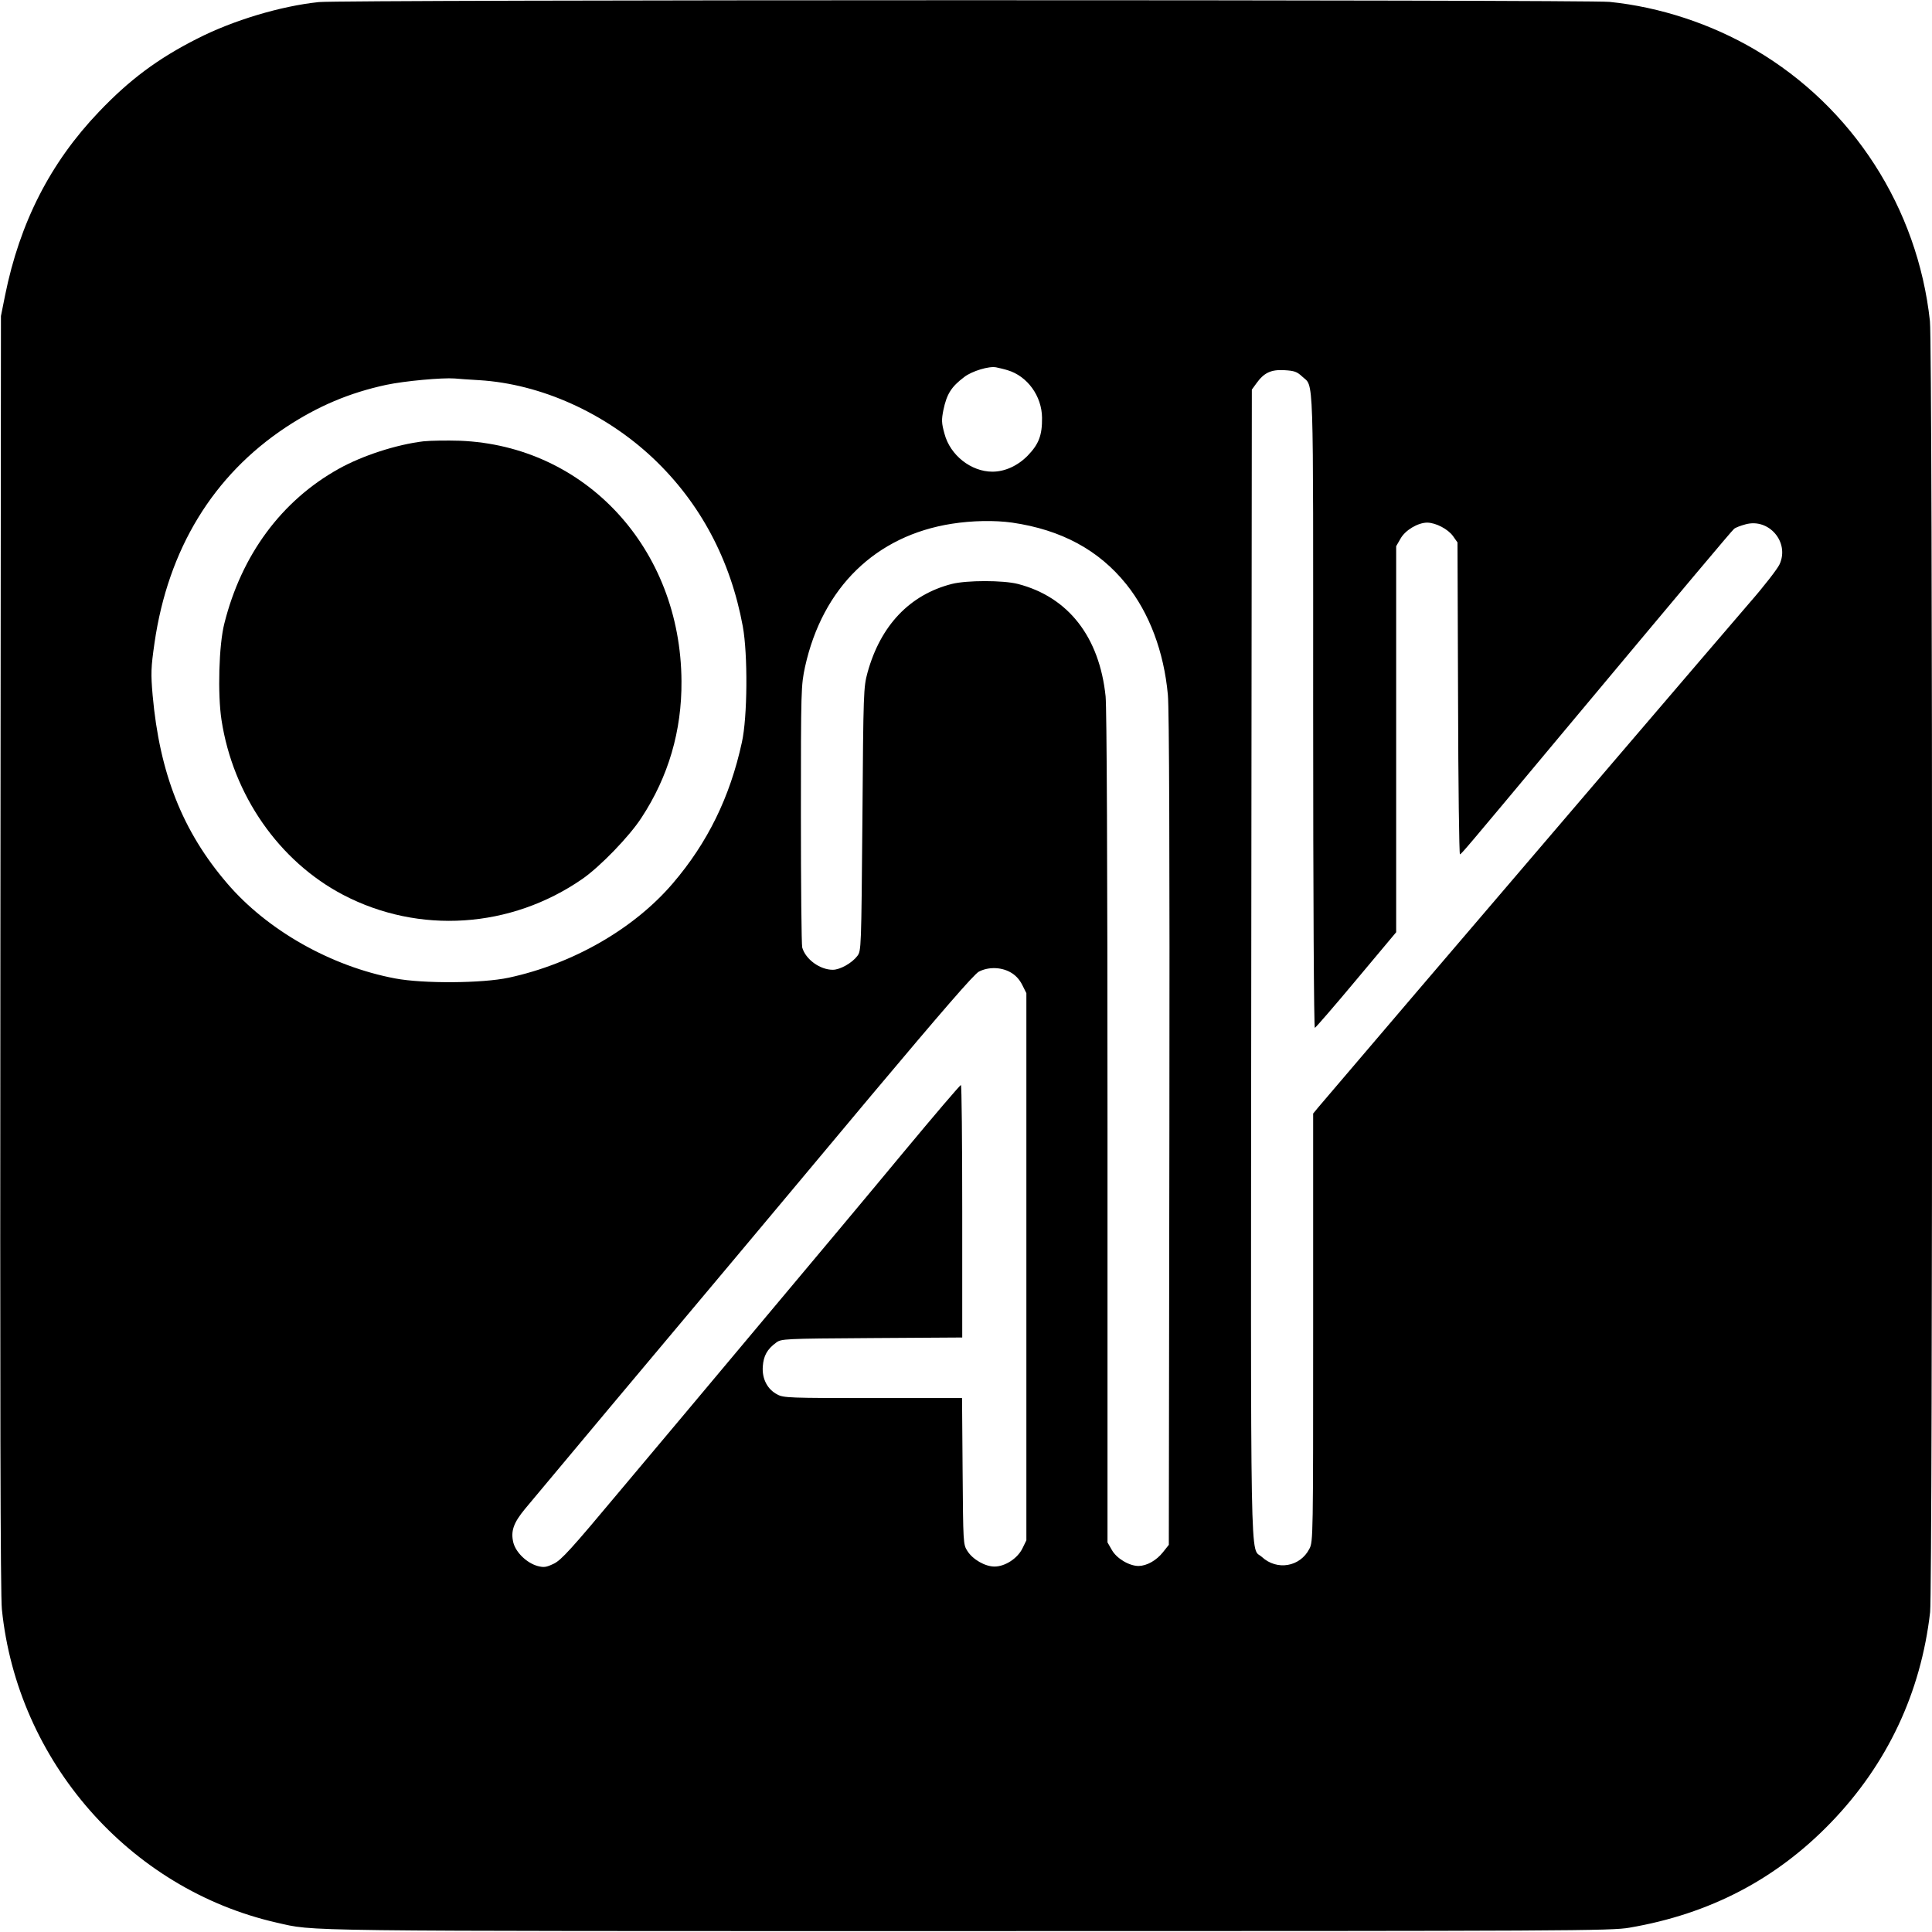 <?xml version="1.0" standalone="no"?>
<!DOCTYPE svg PUBLIC "-//W3C//DTD SVG 20010904//EN"
 "http://www.w3.org/TR/2001/REC-SVG-20010904/DTD/svg10.dtd">
<svg version="1.0" xmlns="http://www.w3.org/2000/svg"
 width="1024pt" height="1024pt" viewBox="0 0 1024 1024"
 preserveAspectRatio="xMidYMid meet">
<g transform="translate(0,1024) scale(0.1,-0.1)"
fill="#000000" stroke="none">
<path d="M1690 10229 c-202 -21 -455 -97 -645 -194 -209 -106 -358 -217 -521
-388 -257 -269 -419 -586 -497 -972 l-22 -110 -3 -3375 c-2 -2350 0 -3407 8
-3480 82 -805 676 -1482 1455 -1660 210 -47 35 -45 3660 -45 3209 0 3416 1
3512 18 426 73 778 257 1068 558 298 309 476 687 525 1114 14 127 14 6710 -1
6843 -65 600 -409 1134 -926 1438 -232 137 -505 227 -772 254 -123 12 -6723
12 -6841 -1z m3650 -1951 c105 -31 182 -137 183 -252 1 -93 -17 -140 -76 -201
-53 -54 -121 -85 -187 -85 -113 0 -224 87 -254 201 -16 57 -16 74 -6 125 18
86 42 124 111 176 40 31 132 59 169 51 14 -3 41 -9 60 -15z m1561 -33 c64 -61
59 75 59 -1770 0 -999 4 -1685 9 -1683 5 2 104 116 220 255 l211 252 0 1023 0
1023 23 40 c25 45 92 85 142 85 46 -1 109 -34 136 -71 l24 -34 3 -828 c1 -456
6 -827 10 -825 9 3 18 13 527 623 682 816 912 1090 926 1102 8 7 35 17 61 24
124 34 234 -95 180 -212 -11 -24 -82 -116 -159 -204 -76 -88 -390 -455 -698
-815 -308 -360 -785 -918 -1060 -1240 -275 -322 -512 -600 -527 -618 l-28 -34
0 -1134 c0 -1109 0 -1136 -20 -1173 -49 -96 -172 -117 -252 -43 -63 58 -59
-191 -56 3147 l3 3040 24 33 c40 56 77 74 148 70 53 -3 67 -8 94 -33z m-4361
-20 c327 -20 668 -174 923 -415 248 -235 409 -537 474 -890 27 -148 25 -482
-5 -615 -63 -290 -182 -532 -366 -747 -206 -241 -530 -427 -870 -500 -140 -30
-453 -32 -601 -4 -340 64 -678 255 -891 504 -237 276 -358 584 -395 997 -10
117 -9 145 10 278 72 496 310 887 697 1143 170 112 336 182 530 224 99 21 298
39 364 34 19 -2 78 -6 130 -9z m2825 -755 c260 -38 459 -145 605 -327 121
-151 199 -356 220 -586 7 -76 10 -825 8 -2309 l-3 -2196 -31 -39 c-35 -44 -85
-72 -129 -73 -50 0 -117 40 -142 85 l-23 40 0 2191 c0 1444 -4 2226 -10 2293
-33 316 -198 527 -465 596 -79 20 -270 20 -350 0 -223 -57 -378 -220 -447
-470 -21 -78 -22 -98 -27 -777 -6 -687 -6 -697 -27 -725 -28 -37 -91 -73 -130
-73 -68 0 -144 55 -162 118 -4 15 -7 333 -7 707 0 666 1 682 22 781 93 421
375 695 778 758 109 17 226 19 320 6z m-10 -2383 c26 -14 48 -37 63 -67 l22
-44 0 -1450 0 -1450 -21 -43 c-26 -53 -92 -96 -148 -96 -50 0 -116 38 -144 83
-22 34 -22 43 -25 423 l-3 387 -472 0 c-441 0 -475 1 -507 19 -53 27 -82 84
-77 149 4 56 23 91 71 126 27 20 40 21 507 24 l479 3 0 669 c0 369 -3 670 -7
669 -5 0 -142 -161 -305 -357 -163 -197 -502 -602 -754 -902 -251 -300 -591
-705 -755 -900 -250 -299 -304 -359 -344 -378 -40 -19 -52 -21 -86 -12 -57 16
-114 71 -128 123 -15 61 0 105 62 180 51 62 767 917 1116 1332 101 121 425
507 718 858 378 450 545 643 571 657 50 26 117 25 167 -3z"/>
<path d="M2245 7901 c-143 -17 -325 -76 -450 -146 -303 -169 -515 -456 -606
-820 -29 -113 -36 -374 -15 -511 61 -398 305 -749 645 -927 402 -210 888 -178
1267 84 94 65 250 226 314 325 143 218 214 461 212 724 -4 702 -508 1248
-1175 1274 -67 2 -153 1 -192 -3z"/>
</g>
</svg>
